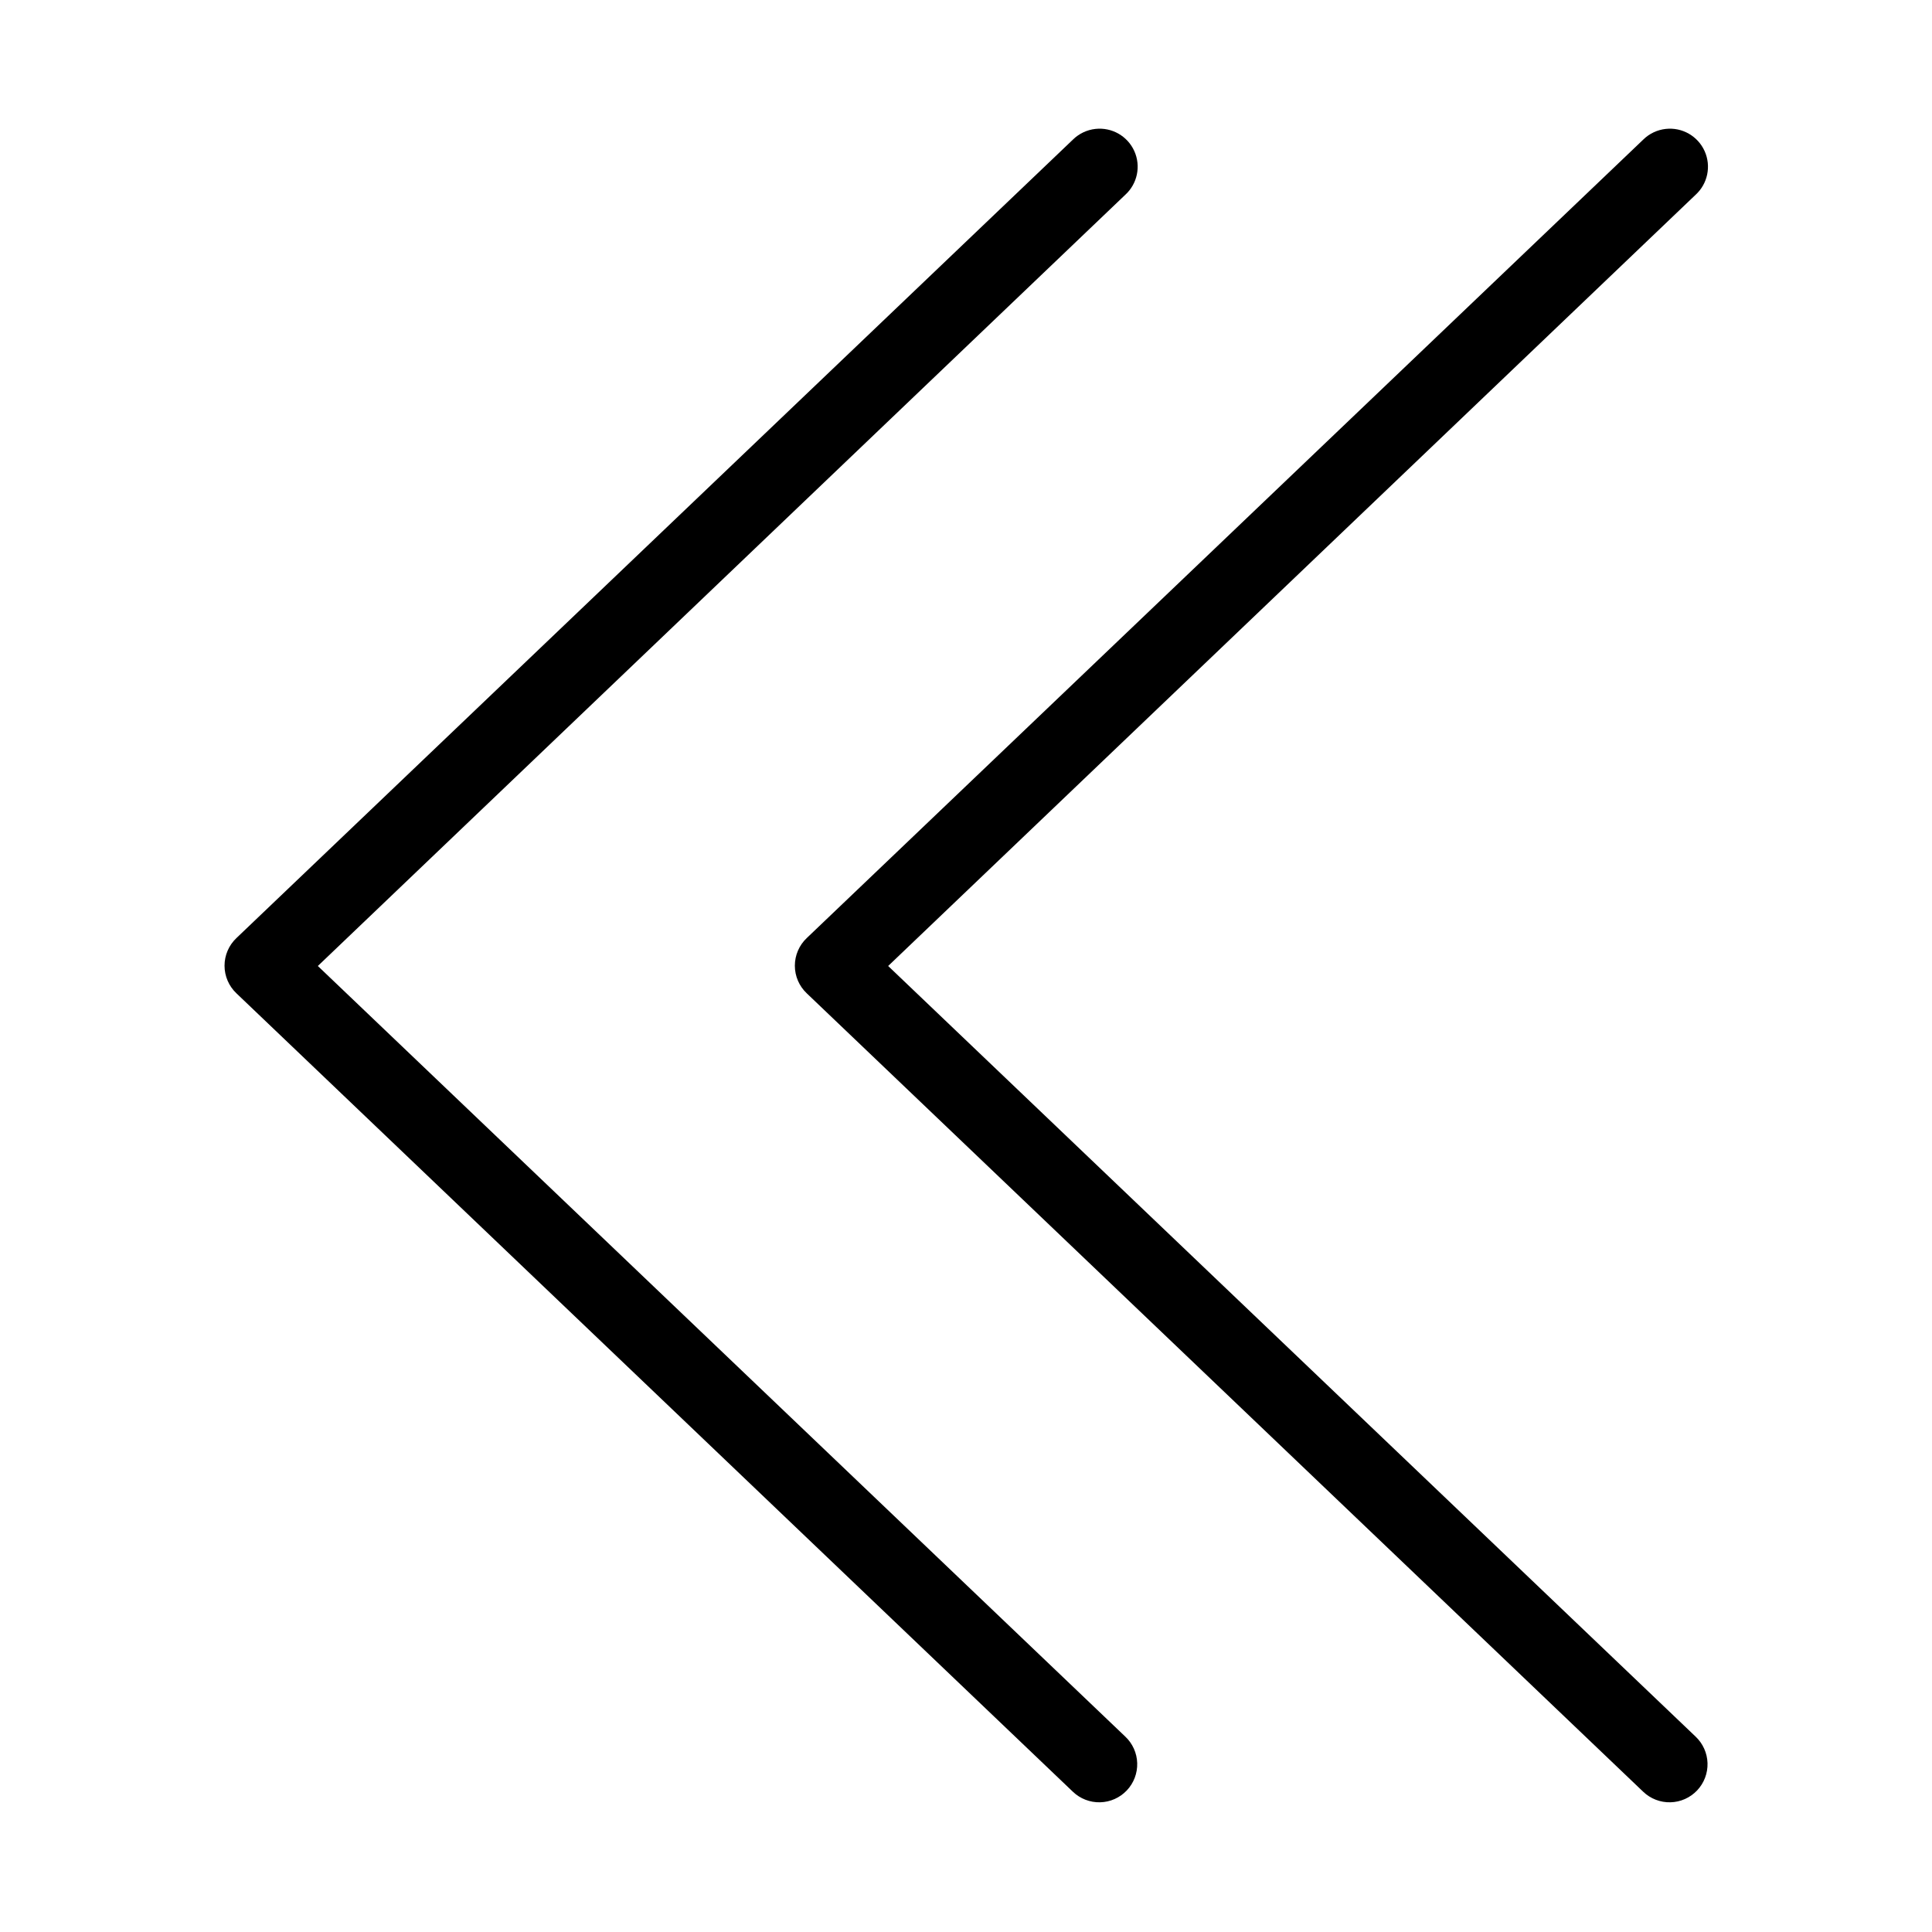 <?xml version="1.0" encoding="UTF-8"?>
<!-- Uploaded to: SVG Repo, www.svgrepo.com, Generator: SVG Repo Mixer Tools -->
<svg fill="#000000" width="800px" height="800px" version="1.1" viewBox="144 144 512 512" xmlns="http://www.w3.org/2000/svg">
 <path d="m434.32 178.16c-2.258 0.246-4.363 1.242-5.984 2.836l-221.68 211.6c-2.012 1.906-3.152 4.551-3.152 7.32 0 2.773 1.141 5.418 3.152 7.324l221.68 211.6c1.941 1.852 4.539 2.856 7.219 2.785 2.68-0.066 5.219-1.203 7.062-3.148 1.844-1.945 2.832-4.547 2.754-7.227s-1.223-5.219-3.18-7.051l-213.96-204.2 213.96-204.36c3.231-2.934 4.207-7.617 2.414-11.598s-5.945-6.352-10.285-5.879zm151.14 0c-2.258 0.246-4.367 1.242-5.984 2.836l-221.68 211.6c-2.012 1.906-3.152 4.551-3.152 7.32 0 2.773 1.141 5.418 3.152 7.324l221.68 211.6c1.938 1.852 4.535 2.856 7.215 2.785 2.68-0.066 5.223-1.203 7.066-3.148 1.84-1.945 2.832-4.547 2.754-7.227-0.082-2.68-1.227-5.219-3.18-7.051l-213.96-204.2 213.96-204.36c3.231-2.934 4.203-7.617 2.41-11.598-1.793-3.981-5.945-6.352-10.281-5.879z"/>
</svg>